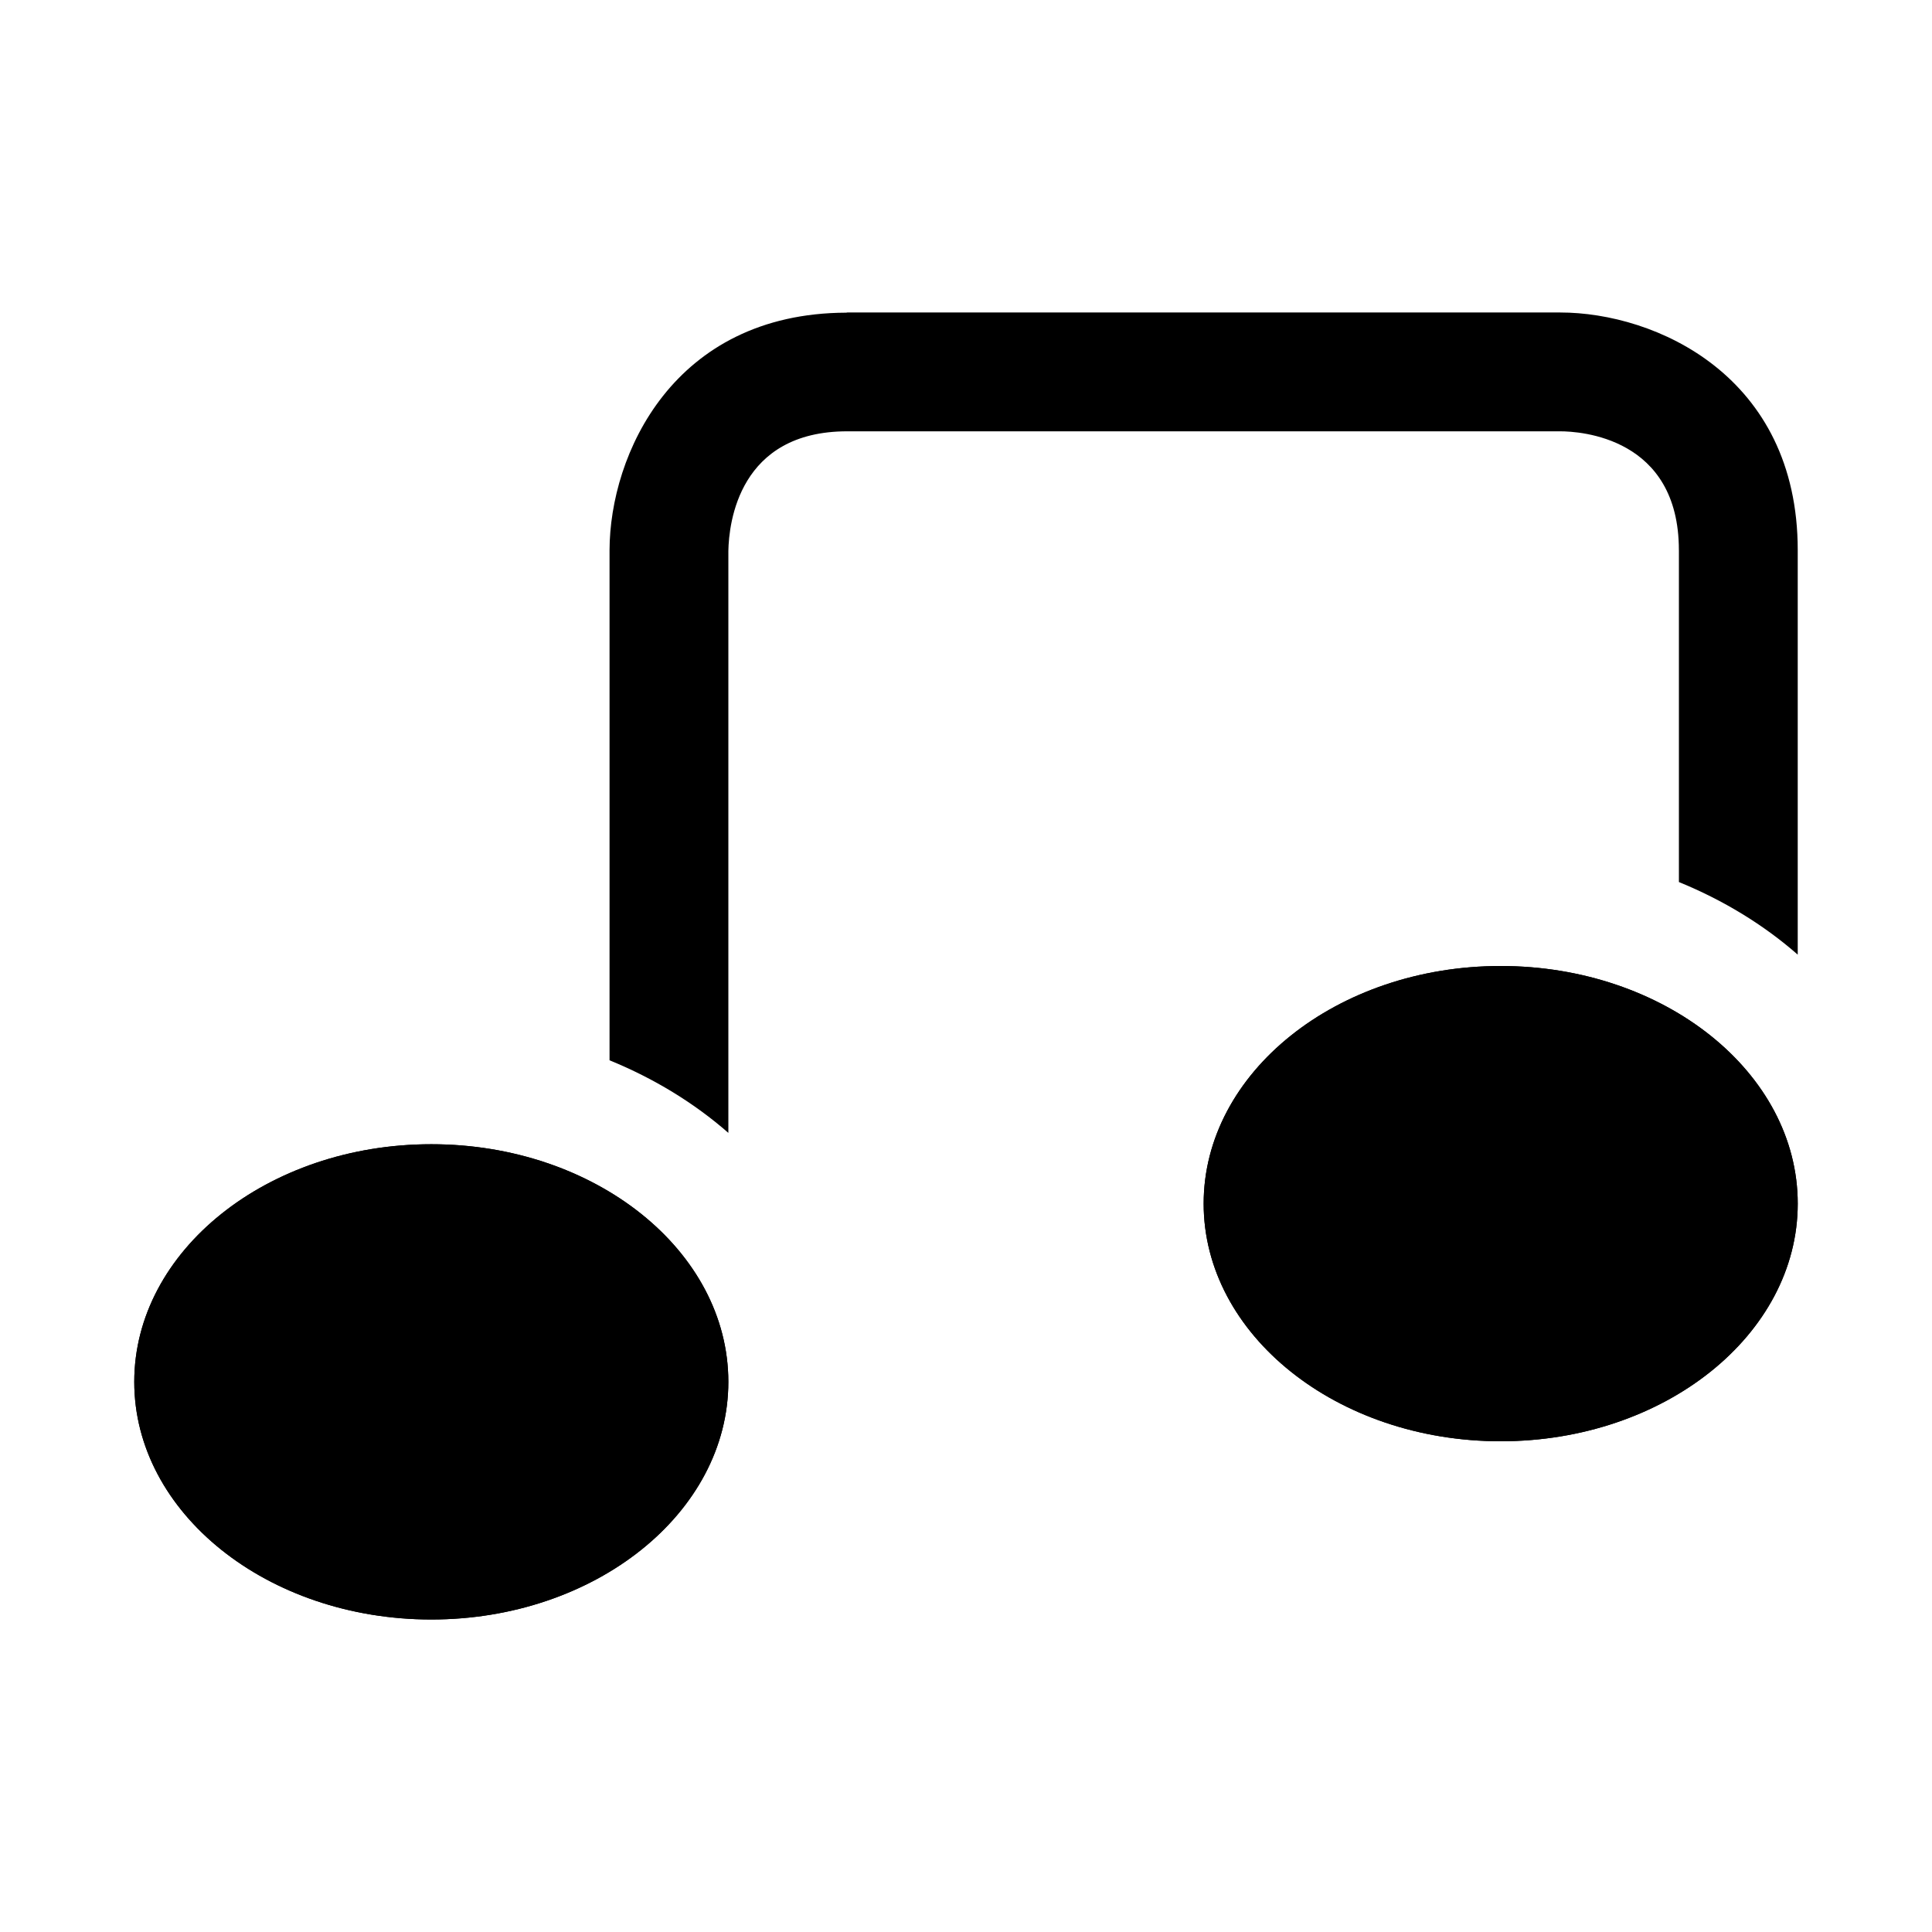 <?xml version="1.0" encoding="UTF-8"?>
<!-- Uploaded to: SVG Repo, www.svgrepo.com, Generator: SVG Repo Mixer Tools -->
<svg fill="#000000" width="800px" height="800px" version="1.1" viewBox="144 144 512 512" xmlns="http://www.w3.org/2000/svg">
 <g>
  <path d="m258.3 447.23c-43.406 0-78.719 28.246-78.719 62.977s35.312 62.977 78.719 62.977 78.719-28.246 78.719-62.977c0.004-34.73-35.312-62.977-78.719-62.977z"/>
  <path d="m258.3 447.23c-43.406 0-78.719 28.246-78.719 62.977s35.312 62.977 78.719 62.977 78.719-28.246 78.719-62.977c0.004-34.73-35.312-62.977-78.719-62.977z"/>
  <path d="m541.7 400c-43.406 0-78.719 28.246-78.719 62.977 0 34.73 35.312 62.977 78.719 62.977s78.719-28.246 78.719-62.977c0-34.734-35.312-62.977-78.719-62.977z"/>
  <path d="m588.93 289.79v87.961c11.793 4.816 22.449 11.32 31.488 19.238v-107.2c0-46.191-37.66-62.977-62.977-62.977h-188.93c-0.094 0-0.156 0.047-0.234 0.047-45.898 0.145-62.68 37.676-62.742 62.93v135.2c11.793 4.816 22.449 11.32 31.488 19.238v-154.23c0.141-7.434 2.801-31.695 31.488-31.695h0.031 188.89c5.262 0 31.488 1.527 31.488 31.488z"/>
  <path d="m541.7 400c-43.406 0-78.719 28.246-78.719 62.977 0 34.73 35.312 62.977 78.719 62.977s78.719-28.246 78.719-62.977c0-34.734-35.312-62.977-78.719-62.977z"/>
 </g>
</svg>